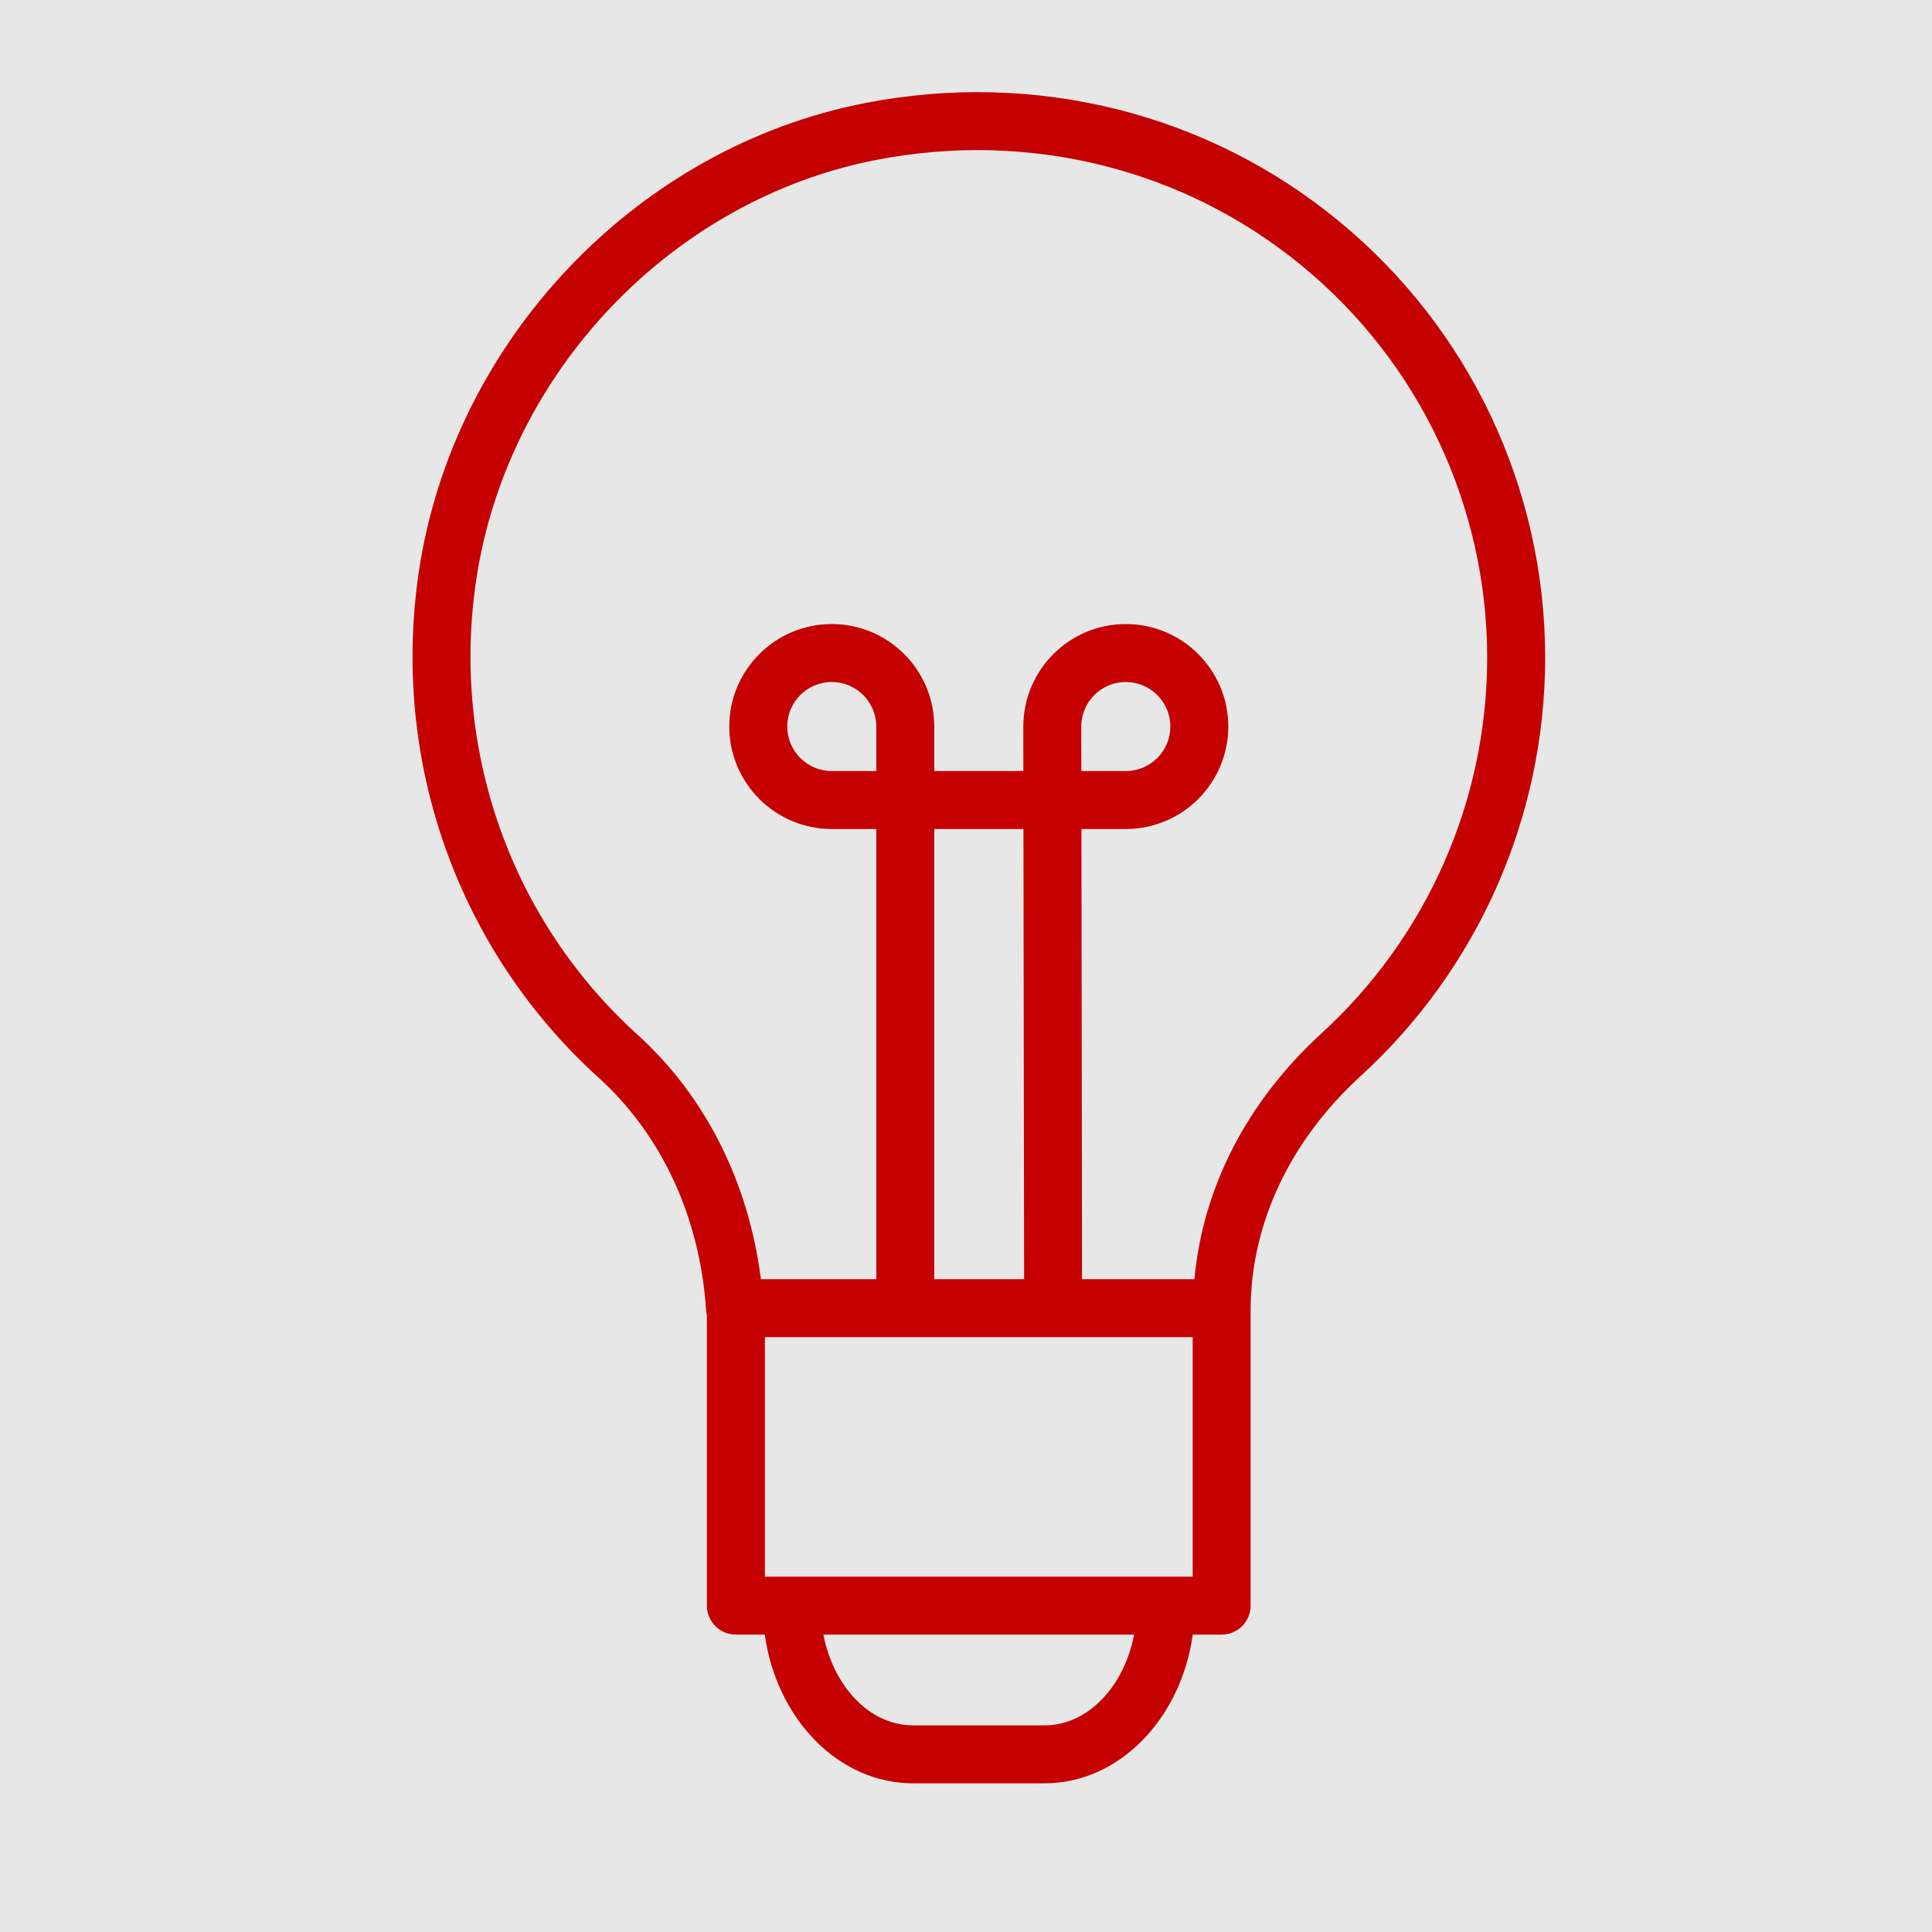 <?xml version="1.0" encoding="UTF-8"?> <svg xmlns="http://www.w3.org/2000/svg" viewBox="1950 2450 100 100" width="100" height="100"><rect color="rgb(51, 51, 51)" fill-rule="evenodd" fill="#e7e7e7" x="1950" y="2450" width="100" height="100" id="tSvg9e2d71f245" fill-opacity="1" stroke="none" stroke-opacity="1" style="transform: rotate(0deg);"></rect><path fill="#c50000" stroke="none" fill-opacity="1" stroke-width="1" stroke-opacity="1" color="rgb(51, 51, 51)" fill-rule="evenodd" id="tSvg1202b2e66e9" d="M 2019.294 2461.442 C 2012.506 2455.848 2003.57 2453.622 1994.782 2455.333 C 1982.951 2457.636 1973.449 2467.623 1971.675 2479.62 C 1970.228 2489.41 1973.706 2499.187 1980.979 2505.775 C 1984.256 2508.743 1986.233 2513.018 1986.547 2517.814 C 1986.553 2517.901 1986.57 2517.985 1986.589 2518.068 C 1986.589 2523.081 1986.589 2528.094 1986.589 2533.107 C 1986.589 2533.935 1987.261 2534.607 1988.089 2534.607 C 1988.587 2534.607 1989.086 2534.607 1989.584 2534.607 C 1990.193 2538.966 1993.397 2542.304 1997.256 2542.304 C 1999.526 2542.304 2001.796 2542.304 2004.066 2542.304 C 2007.925 2542.304 2011.128 2538.966 2011.737 2534.607 C 2012.235 2534.607 2012.734 2534.607 2013.232 2534.607 C 2014.061 2534.607 2014.732 2533.935 2014.732 2533.107 C 2014.732 2528.014 2014.732 2522.921 2014.732 2517.828 C 2014.732 2517.825 2014.733 2517.821 2014.733 2517.818 C 2014.733 2513.356 2016.759 2509.047 2020.439 2505.685 C 2026.506 2500.136 2029.966 2492.296 2029.977 2484.075C 2029.989 2475.311 2026.068 2467.003 2019.294 2461.442Z M 1995.357 2489.91 C 1994.589 2489.91 1993.82 2489.91 1993.052 2489.91 C 1991.781 2489.91 1990.747 2488.876 1990.747 2487.605 C 1990.747 2486.334 1991.781 2485.3 1993.052 2485.3 C 1994.323 2485.3 1995.357 2486.334 1995.357 2487.605C 1995.357 2488.373 1995.357 2489.142 1995.357 2489.91Z M 2005.966 2487.605 C 2005.968 2486.332 2006.999 2485.301 2008.272 2485.3 C 2009.543 2485.3 2010.577 2486.334 2010.577 2487.605 C 2010.577 2488.876 2009.543 2489.91 2008.272 2489.91 C 2007.504 2489.91 2006.737 2489.91 2005.969 2489.91C 2005.968 2489.142 2005.967 2488.373 2005.966 2487.605Z M 2005.063 2519.211 C 2007.286 2519.211 2009.51 2519.211 2011.733 2519.211 C 2011.733 2523.343 2011.733 2527.475 2011.733 2531.607 C 2011.275 2531.607 2010.818 2531.607 2010.36 2531.607 C 2010.357 2531.607 2010.353 2531.606 2010.35 2531.606 C 2010.347 2531.606 2010.343 2531.607 2010.34 2531.607 C 2003.887 2531.607 1997.435 2531.607 1990.982 2531.607 C 1990.979 2531.607 1990.975 2531.606 1990.972 2531.606 C 1990.969 2531.606 1990.965 2531.607 1990.962 2531.607 C 1990.505 2531.607 1990.047 2531.607 1989.59 2531.607 C 1989.59 2527.475 1989.59 2523.343 1989.59 2519.211 C 1994.379 2519.211 1999.167 2519.211 2003.956 2519.211 M 1998.357 2516.211 C 1998.357 2508.444 1998.357 2500.677 1998.357 2492.91 C 1999.896 2492.91 2001.435 2492.91 2002.974 2492.91 C 2002.985 2500.677 2002.997 2508.444 2003.008 2516.211C 2001.458 2516.211 1999.907 2516.211 1998.357 2516.211Z M 2004.066 2539.304 C 2001.796 2539.304 1999.526 2539.304 1997.256 2539.304 C 1995.018 2539.304 1993.139 2537.3 1992.619 2534.607 C 1997.98 2534.607 2003.341 2534.607 2008.702 2534.607C 2008.183 2537.3 2006.304 2539.304 2004.066 2539.304Z M 2018.416 2503.471 C 2014.544 2507.008 2012.252 2511.484 2011.823 2516.211 C 2009.884 2516.211 2007.946 2516.211 2006.007 2516.211 C 2005.996 2508.444 2005.985 2500.677 2005.974 2492.91 C 2006.74 2492.91 2007.506 2492.91 2008.272 2492.91 C 2011.201 2492.907 2013.574 2490.533 2013.577 2487.605 C 2013.574 2484.677 2011.201 2482.303 2008.272 2482.3 C 2005.343 2482.303 2002.969 2484.678 2002.966 2487.607 C 2002.967 2488.375 2002.968 2489.142 2002.969 2489.91 C 2001.432 2489.91 1999.894 2489.91 1998.357 2489.91 C 1998.357 2489.142 1998.357 2488.373 1998.357 2487.605 C 1998.354 2484.677 1995.981 2482.303 1993.052 2482.3 C 1990.124 2482.303 1987.75 2484.677 1987.747 2487.605 C 1987.75 2490.533 1990.124 2492.907 1993.052 2492.91 C 1993.82 2492.91 1994.589 2492.91 1995.357 2492.91 C 1995.357 2500.677 1995.357 2508.444 1995.357 2516.211 C 1993.366 2516.211 1991.376 2516.211 1989.385 2516.211 C 1988.749 2511.206 1986.521 2506.746 1982.992 2503.551 C 1976.464 2497.637 1973.342 2488.855 1974.642 2480.058 C 1976.233 2469.298 1984.75 2460.342 1995.354 2458.277 C 2003.262 2456.739 2011.292 2458.735 2017.384 2463.757 C 2023.466 2468.75 2026.986 2476.208 2026.976 2484.076C 2026.967 2491.455 2023.861 2498.491 2018.416 2503.471Z"></path><defs> </defs></svg> 